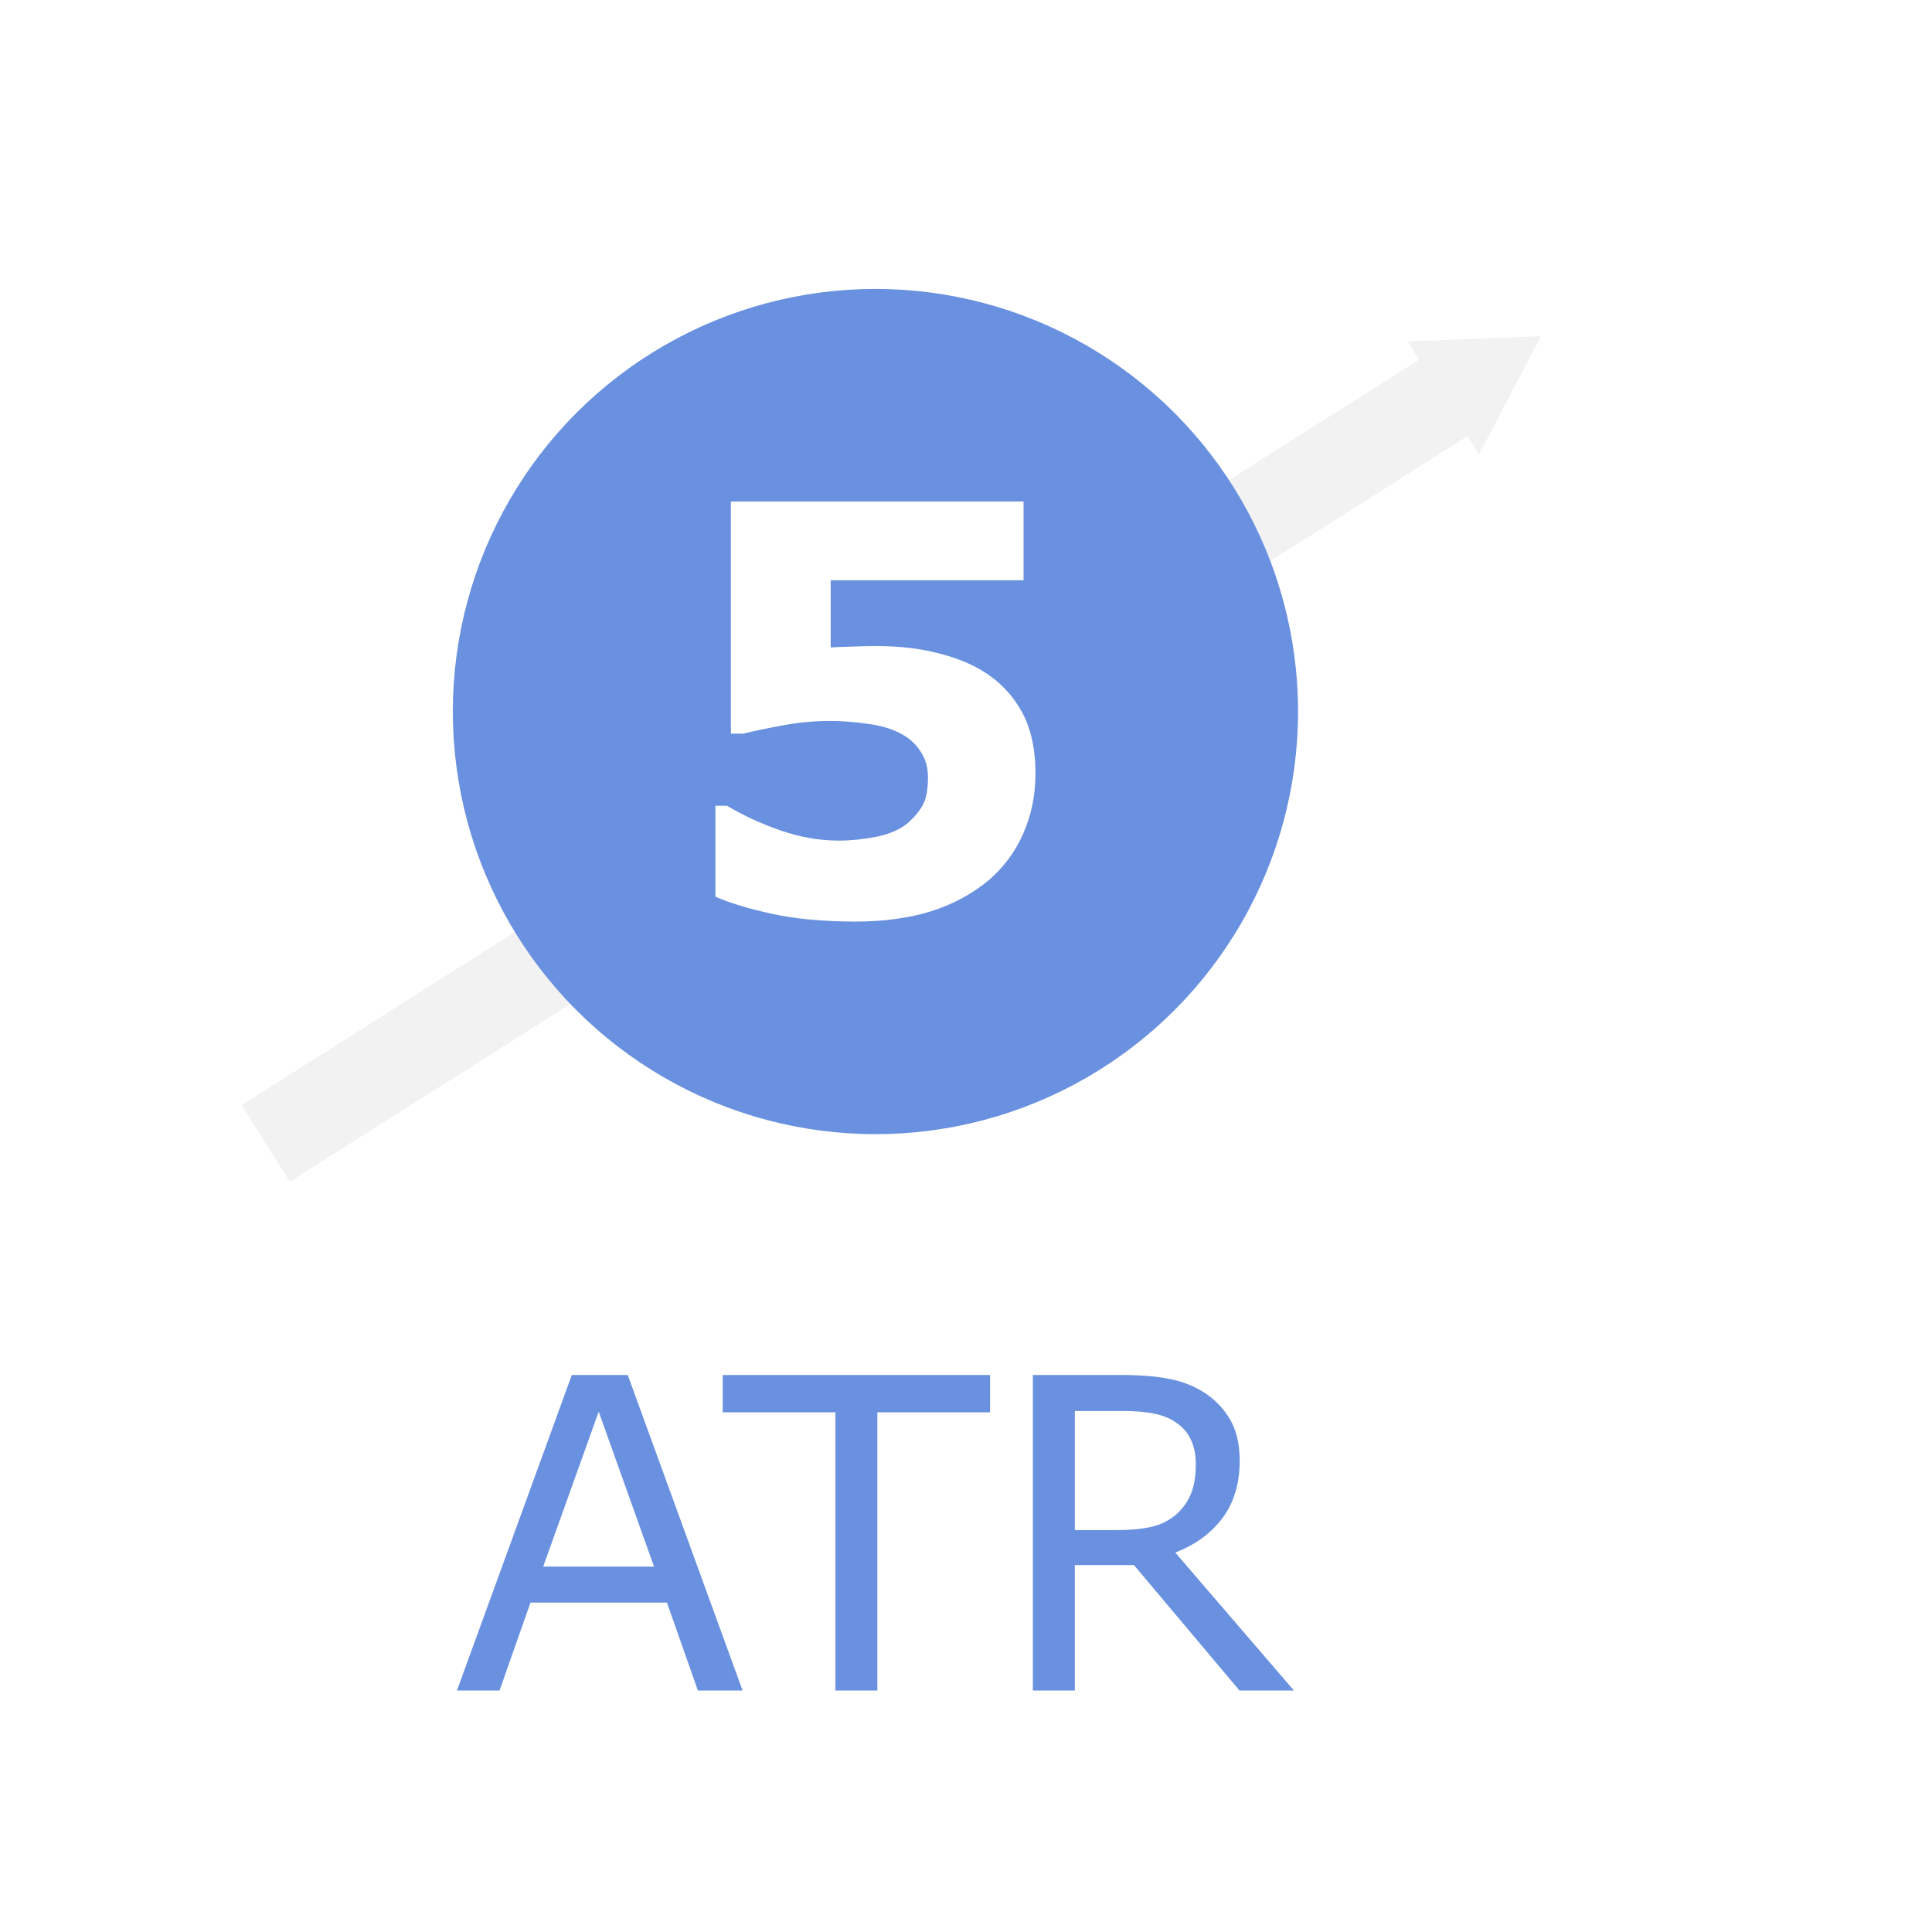 <?xml version="1.0" encoding="UTF-8" standalone="no"?>
<svg
   xmlns:dc="http://purl.org/dc/elements/1.1/"
   xmlns:cc="http://creativecommons.org/ns#"
   xmlns:rdf="http://www.w3.org/1999/02/22-rdf-syntax-ns#"
   xmlns:svg="http://www.w3.org/2000/svg"
   xmlns="http://www.w3.org/2000/svg"
   xmlns:sodipodi="http://sodipodi.sourceforge.net/DTD/sodipodi-0.dtd"
   xmlns:inkscape="http://www.inkscape.org/namespaces/inkscape"
   viewBox="0 0 128 128"
   version="1.1"
   id="svg19"
   sodipodi:docname="3162.svg"
   inkscape:version="0.92.4 (5da689c313, 2019-01-14)">
  <sodipodi:namedview
     pagecolor="#ffffff"
     bordercolor="#666666"
     borderopacity="1"
     objecttolerance="10"
     gridtolerance="10"
     guidetolerance="10"
     inkscape:pageopacity="0"
     inkscape:pageshadow="2"
     inkscape:window-width="716"
     inkscape:window-height="480"
     id="namedview21"
     showgrid="false"
     inkscape:zoom="1.84375"
     inkscape:cx="45.016949"
     inkscape:cy="64"
     inkscape:window-x="0"
     inkscape:window-y="0"
     inkscape:window-maximized="0"
     inkscape:current-layer="svg19" />
  <defs
     id="defs5">
    <marker
       inkscape:stockid="TriangleOutM"
       orient="auto"
       refY="0.0"
       refX="0.0"
       id="TriangleOutM"
       style="overflow:visible"
       inkscape:isstock="true">
      <path
         id="path976"
         d="M 5.77,0.0 L -2.88,5.0 L -2.88,-5.0 L 5.77,0.0 z "
         style="fill-rule:evenodd;stroke:#f2f2f2;stroke-width:1pt;stroke-opacity:1;fill:#f2f2f2;fill-opacity:1"
         transform="scale(0.4)" />
    </marker>
    <marker
       orient="auto"
       refY="0"
       refX="0"
       id="a"
       overflow="visible">
      <path
         d="M2.308 0l-3.46 2v-4l3.46 2z"
         fill-rule="evenodd"
         stroke="#404040"
         stroke-width=".4pt"
         fill="#404040"
         id="path2" />
    </marker>
  </defs>
  <g
     style="line-height:125%;fill:#6991e0"
     font-weight="400"
     font-size="28.75"
     font-family="sans-serif"
     letter-spacing="0"
     word-spacing="0"
     fill="#285bc1"
     id="g9">
    <path
       d="M49.198 112h-2.962l-2.05-5.826h-9.04L33.096 112h-2.821l7.609-20.903h3.706L49.198 112zm-5.868-8.212l-3.664-10.262-3.677 10.262h7.341zM65.595 93.568h-7.468V112h-2.78V93.568h-7.468v-2.47h17.716v2.47zM85.725 112h-3.607l-6.991-8.31H71.21V112h-2.78V91.097h5.854q1.896 0 3.159.253 1.263.239 2.274.87 1.137.716 1.769 1.811.646 1.081.646 2.752 0 2.26-1.137 3.79-1.137 1.516-3.13 2.288l7.86 9.139zm-6.5-15.02q0-.9-.322-1.587-.309-.702-1.039-1.18-.604-.406-1.432-.56-.828-.17-1.951-.17h-3.27v7.89h2.807q1.32 0 2.302-.224.983-.24 1.67-.87.632-.59.927-1.348.309-.773.309-1.952z"
       id="path7"
       style="fill:#6991e0" />
  </g>
  <path
     d="M17.603 75.752L97.78 25"
     fill="none"
     fill-rule="evenodd"
     stroke="#404040"
     stroke-width="5.994"
     marker-end="url(#a)"
     id="path11"
     style="stroke:#f2f2f2;stroke-width:5.994;stroke-miterlimit:4;stroke-dasharray:none;marker-end:url(#TriangleOutM)" />
  <circle
     cx="58"
     cy="47.142"
     r="26.746"
     fill="#285bc1"
     stroke="#285bc1"
     stroke-width="2.507"
     id="circle13"
     style="fill:#6991e0;stroke:#6991e0" />
  <g
     style="line-height:125%"
     id="g17">
    <path
       d="M68.602 51.262q0 2.124-.806 3.955-.787 1.813-2.307 3.113-1.685 1.391-3.882 2.069-2.179.659-4.98.659-3.278-.018-5.549-.531-2.252-.494-3.68-1.117v-6.024h.769q1.666.989 3.589 1.648 1.923.659 3.827.659 1.153 0 2.49-.256 1.355-.275 2.142-.97.623-.568.934-1.154.33-.586.33-1.813 0-.952-.44-1.63-.42-.696-1.098-1.117-.989-.604-2.38-.787-1.392-.201-2.528-.201-1.647 0-3.167.293-1.502.274-2.637.549h-.806V33.226h19.391v5.218h-12.78v4.45q.567-.037 1.428-.055.879-.037 1.538-.037 2.252 0 4.01.44 1.776.421 3.058 1.19 1.666 1.007 2.6 2.673.934 1.648.934 4.157z"
       style="-inkscape-font-specification:'sans-serif Bold'"
       font-weight="700"
       font-size="37.5"
       fill="#fff"
       font-family="sans-serif"
       letter-spacing="0"
       word-spacing="0"
       id="path15" />
  </g>
</svg>
